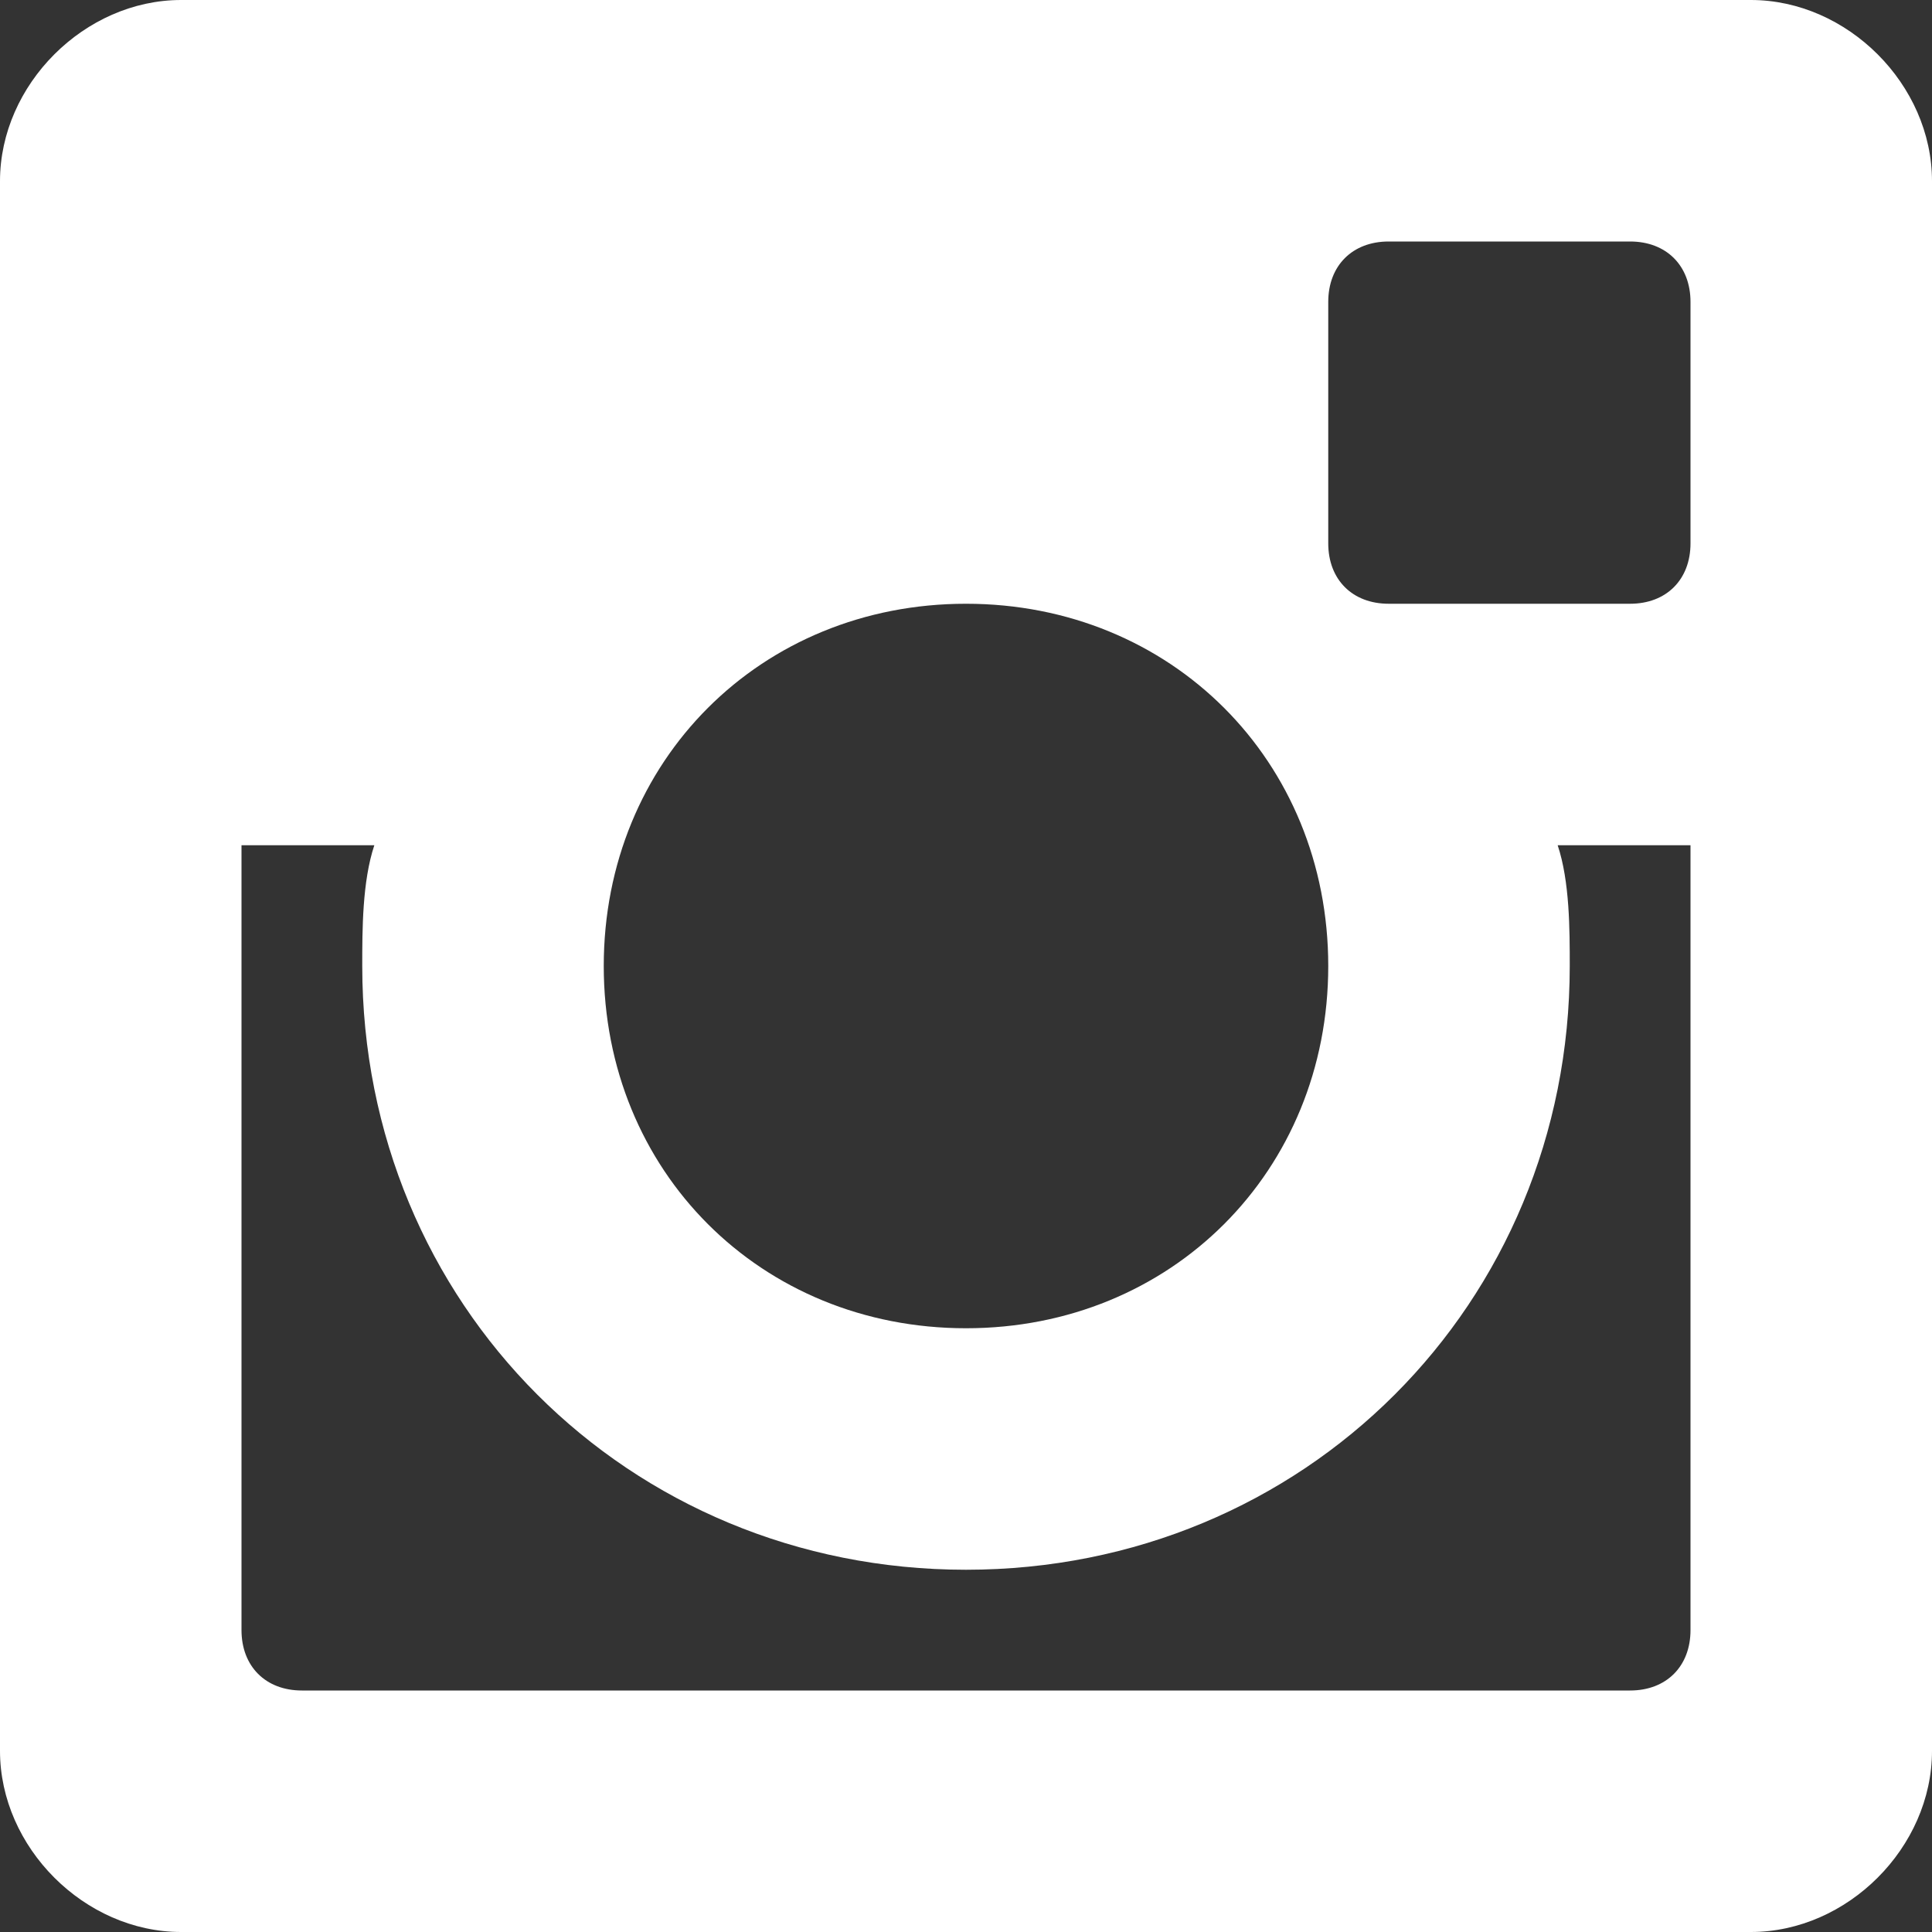 <?xml version="1.0" encoding="utf-8"?>
<!-- Generator: Adobe Illustrator 23.0.4, SVG Export Plug-In . SVG Version: 6.00 Build 0)  -->
<svg version="1.1" id="Layer_1" xmlns="http://www.w3.org/2000/svg" xmlns:xlink="http://www.w3.org/1999/xlink" x="0px" y="0px"
	 viewBox="0 0 16 16" style="enable-background:new 0 0 16 16;" xml:space="preserve">
<rect x="0" y="0" width="16" height="16" fill="#333333" stroke="none"/>
<style type="text/css">
	.st0{fill:#FFFFFF;}
</style>
<path class="st0" d="M14.5,0h-13C0.7,0,0,0.7,0,1.5v13C0,15.3,0.7,16,1.5,16h13c0.8,0,1.5-0.7,1.5-1.5v-13C16,0.7,15.3,0,14.5,0z
	 M11,2.5C11,2.2,11.2,2,11.5,2h2C13.8,2,14,2.2,14,2.5v2C14,4.8,13.8,5,13.5,5h-2C11.2,5,11,4.8,11,4.5V2.5z M8,5c1.7,0,3,1.3,3,3
	s-1.3,3-3,3S5,9.7,5,8S6.3,5,8,5z M14,13.5L14,13.5c0,0.3-0.2,0.5-0.5,0.5h-11C2.2,14,2,13.8,2,13.5l0,0V7h1.1C3,7.3,3,7.7,3,8
	c0,2.8,2.2,5,5,5s5-2.2,5-5c0-0.3,0-0.7-0.1-1H14V13.5z"/>
</svg>
